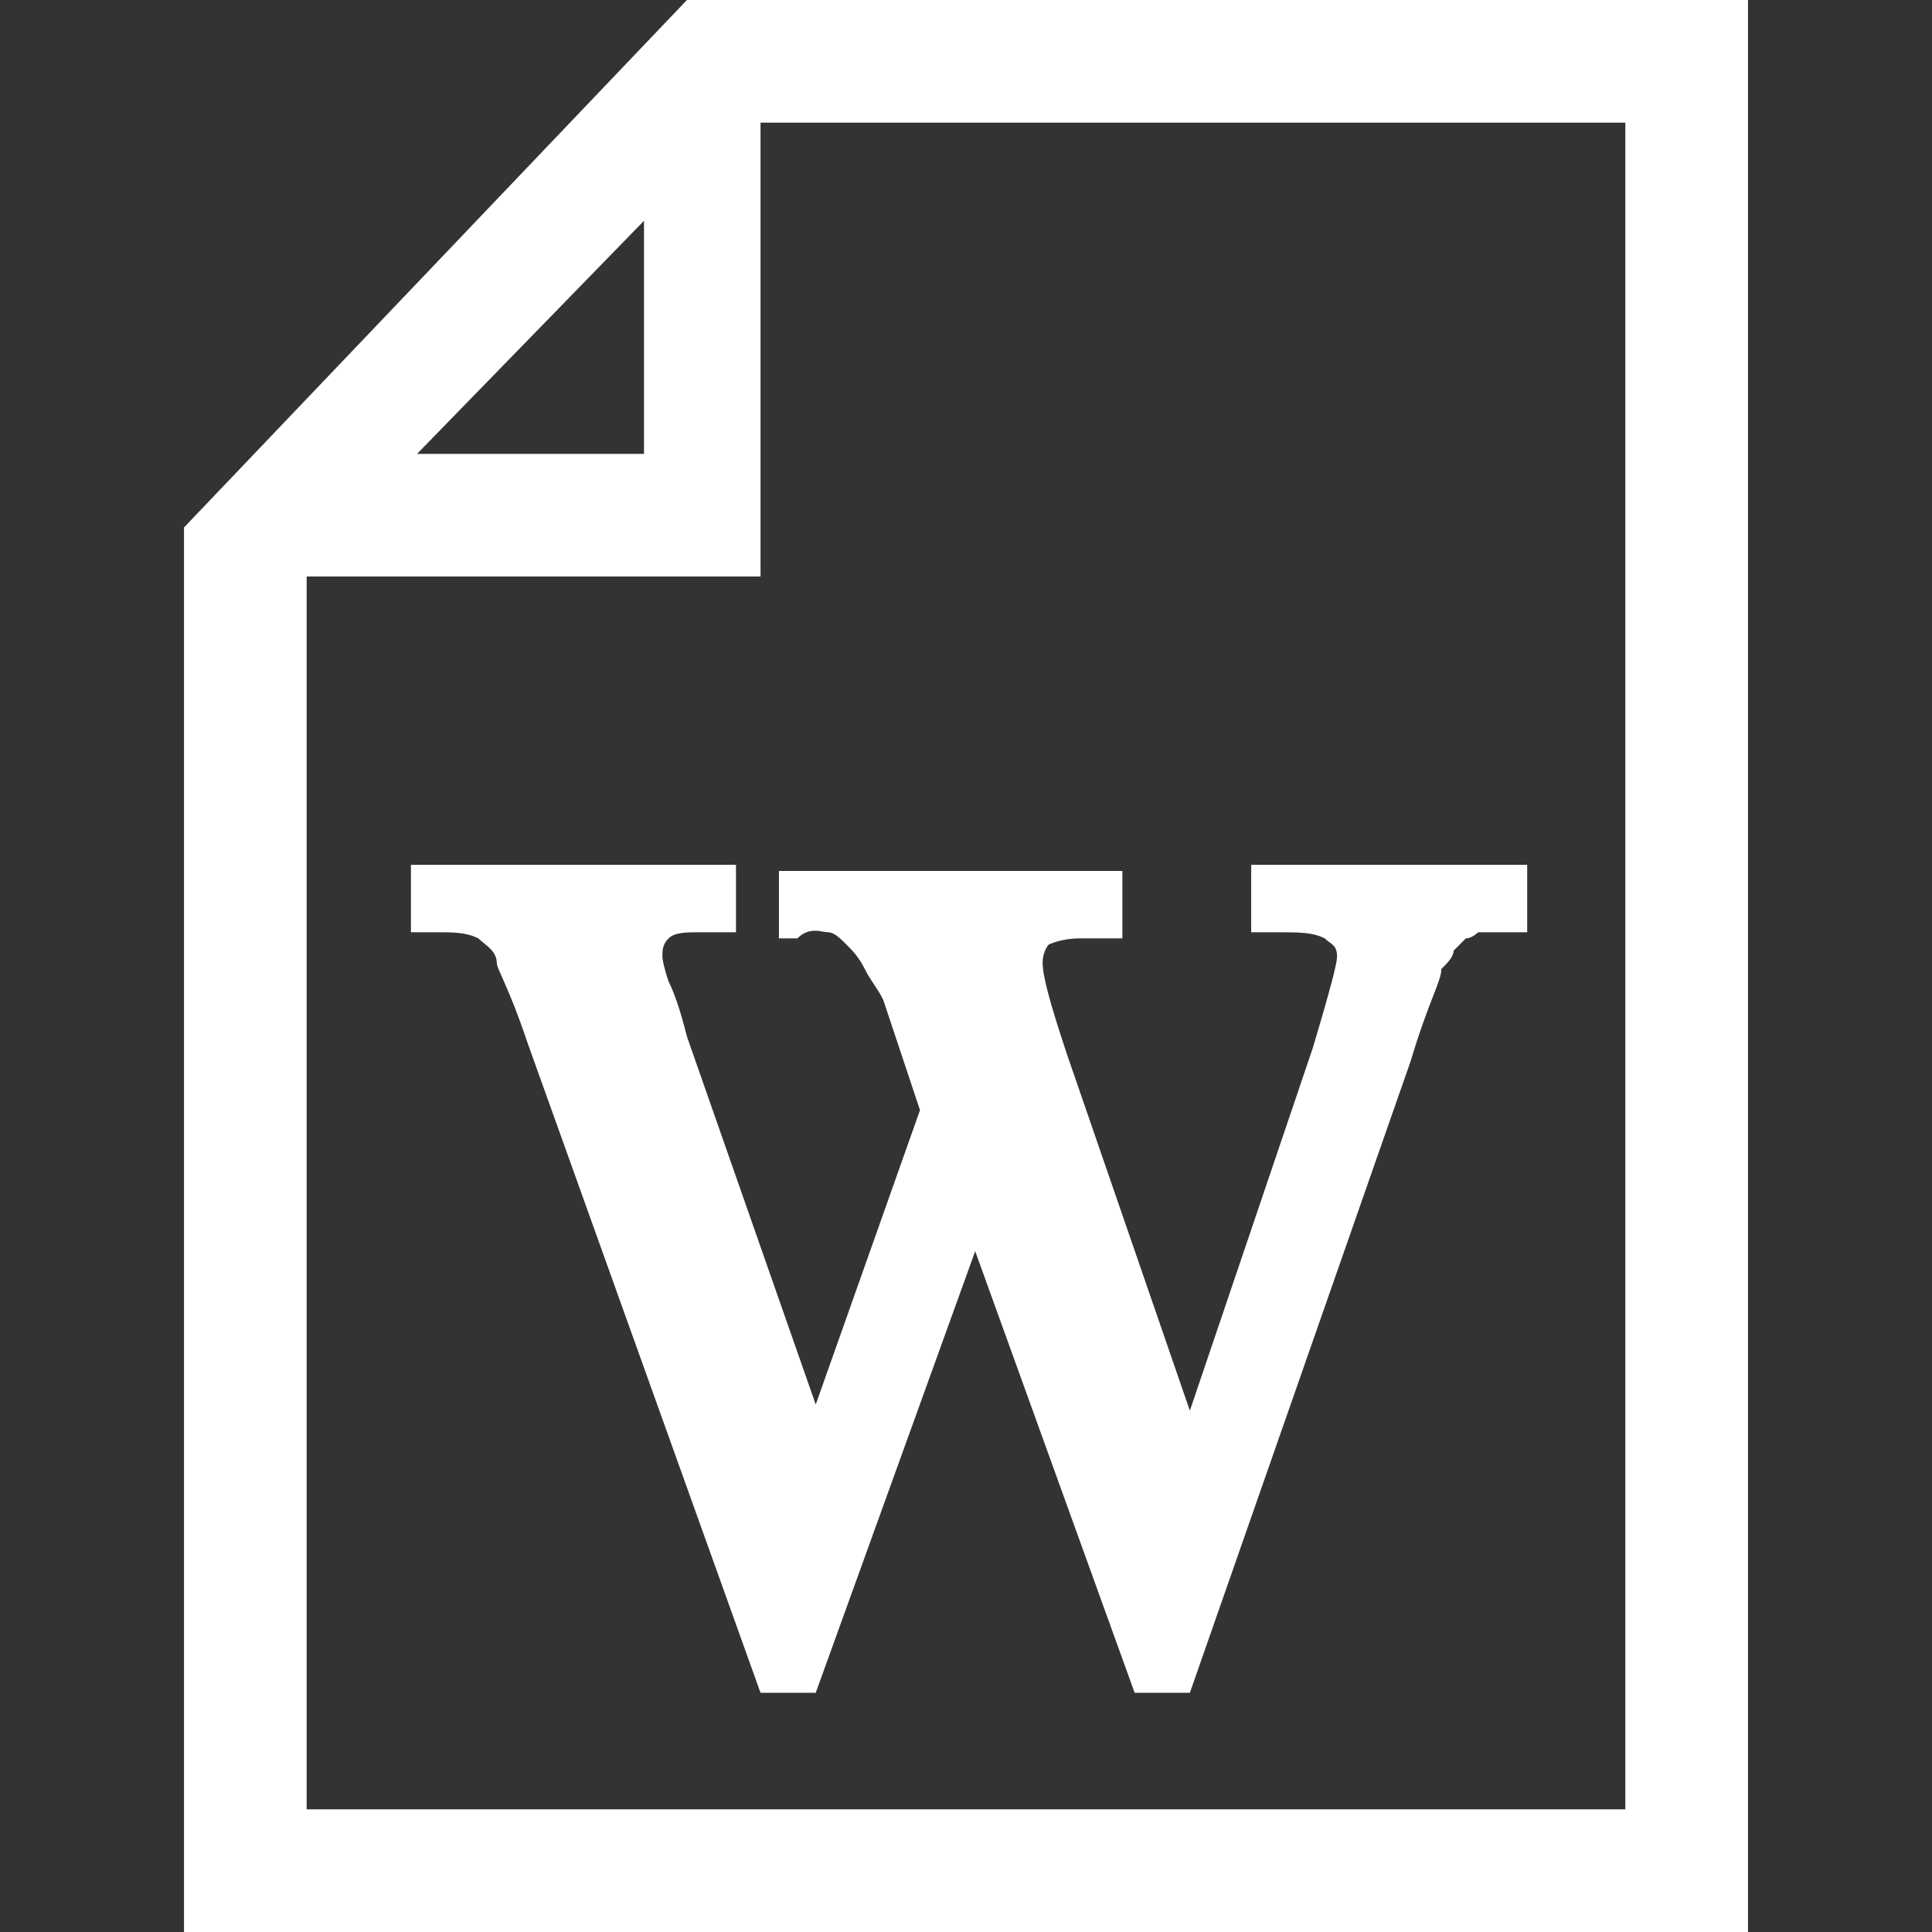 <?xml version="1.0" encoding="utf-8"?>
<!-- Generator: Adobe Illustrator 24.0.1, SVG Export Plug-In . SVG Version: 6.00 Build 0)  -->
<svg version="1.1" id="Capa_1" xmlns="http://www.w3.org/2000/svg" xmlns:xlink="http://www.w3.org/1999/xlink" x="0px" y="0px"
	 viewBox="0 0 31.5 31.5" style="enable-background:new 0 0 31.5 31.5;" xml:space="preserve">
<rect x="0" y="0" width="31.5" height="31.5" fill="#333333" stroke="none"/>
<style type="text/css">
	.st0{fill:#FFFFFF;}
</style>
<g>
	<g>
		<path class="st0" d="M11.2,0L3,8.6v22.9h25.5V0H11.2z M10.5,3.6v3.8H6.8L10.5,3.6z M26.5,29.5H5V9.4h7.4V2h14.1V29.5z"/>
		<path class="st0" d="M13.5,15.2c0.1,0,0.2,0.1,0.3,0.2c0.1,0.1,0.2,0.2,0.3,0.4c0.1,0.2,0.2,0.3,0.3,0.5l0.6,1.8l-1.7,4.8l-2.1-6
			c-0.1-0.4-0.2-0.7-0.3-0.9c-0.1-0.3-0.1-0.4-0.1-0.4c0-0.1,0-0.2,0.1-0.3c0.1-0.1,0.3-0.1,0.5-0.1h0.6v-1.1H6.7v1.1h0.4
			c0.3,0,0.5,0,0.7,0.1c0.1,0.1,0.3,0.2,0.3,0.4c0,0.1,0.2,0.4,0.5,1.3l3.8,10.6h0.9l2.6-7.2l2.6,7.2h0.9l3.6-10.3
			c0.3-1,0.5-1.3,0.5-1.5c0.1-0.1,0.2-0.2,0.2-0.3c0.1-0.1,0.1-0.1,0.2-0.2c0.1,0,0.2-0.1,0.2-0.1c0.1,0,0.2,0,0.4,0h0.4v-1.1h-4.5
			v1.1h0.4c0.4,0,0.6,0,0.8,0.1c0.1,0.1,0.2,0.1,0.2,0.3c0,0.1-0.1,0.5-0.4,1.5l-2,5.9l-2-5.8c-0.3-0.9-0.4-1.3-0.4-1.5
			c0-0.2,0.1-0.3,0.1-0.3c0,0,0.2-0.1,0.5-0.1h0.7v-1.1h-5.6v1.1H13C13.2,15.1,13.4,15.2,13.5,15.2z"/>
	</g>
</g>
</svg>
